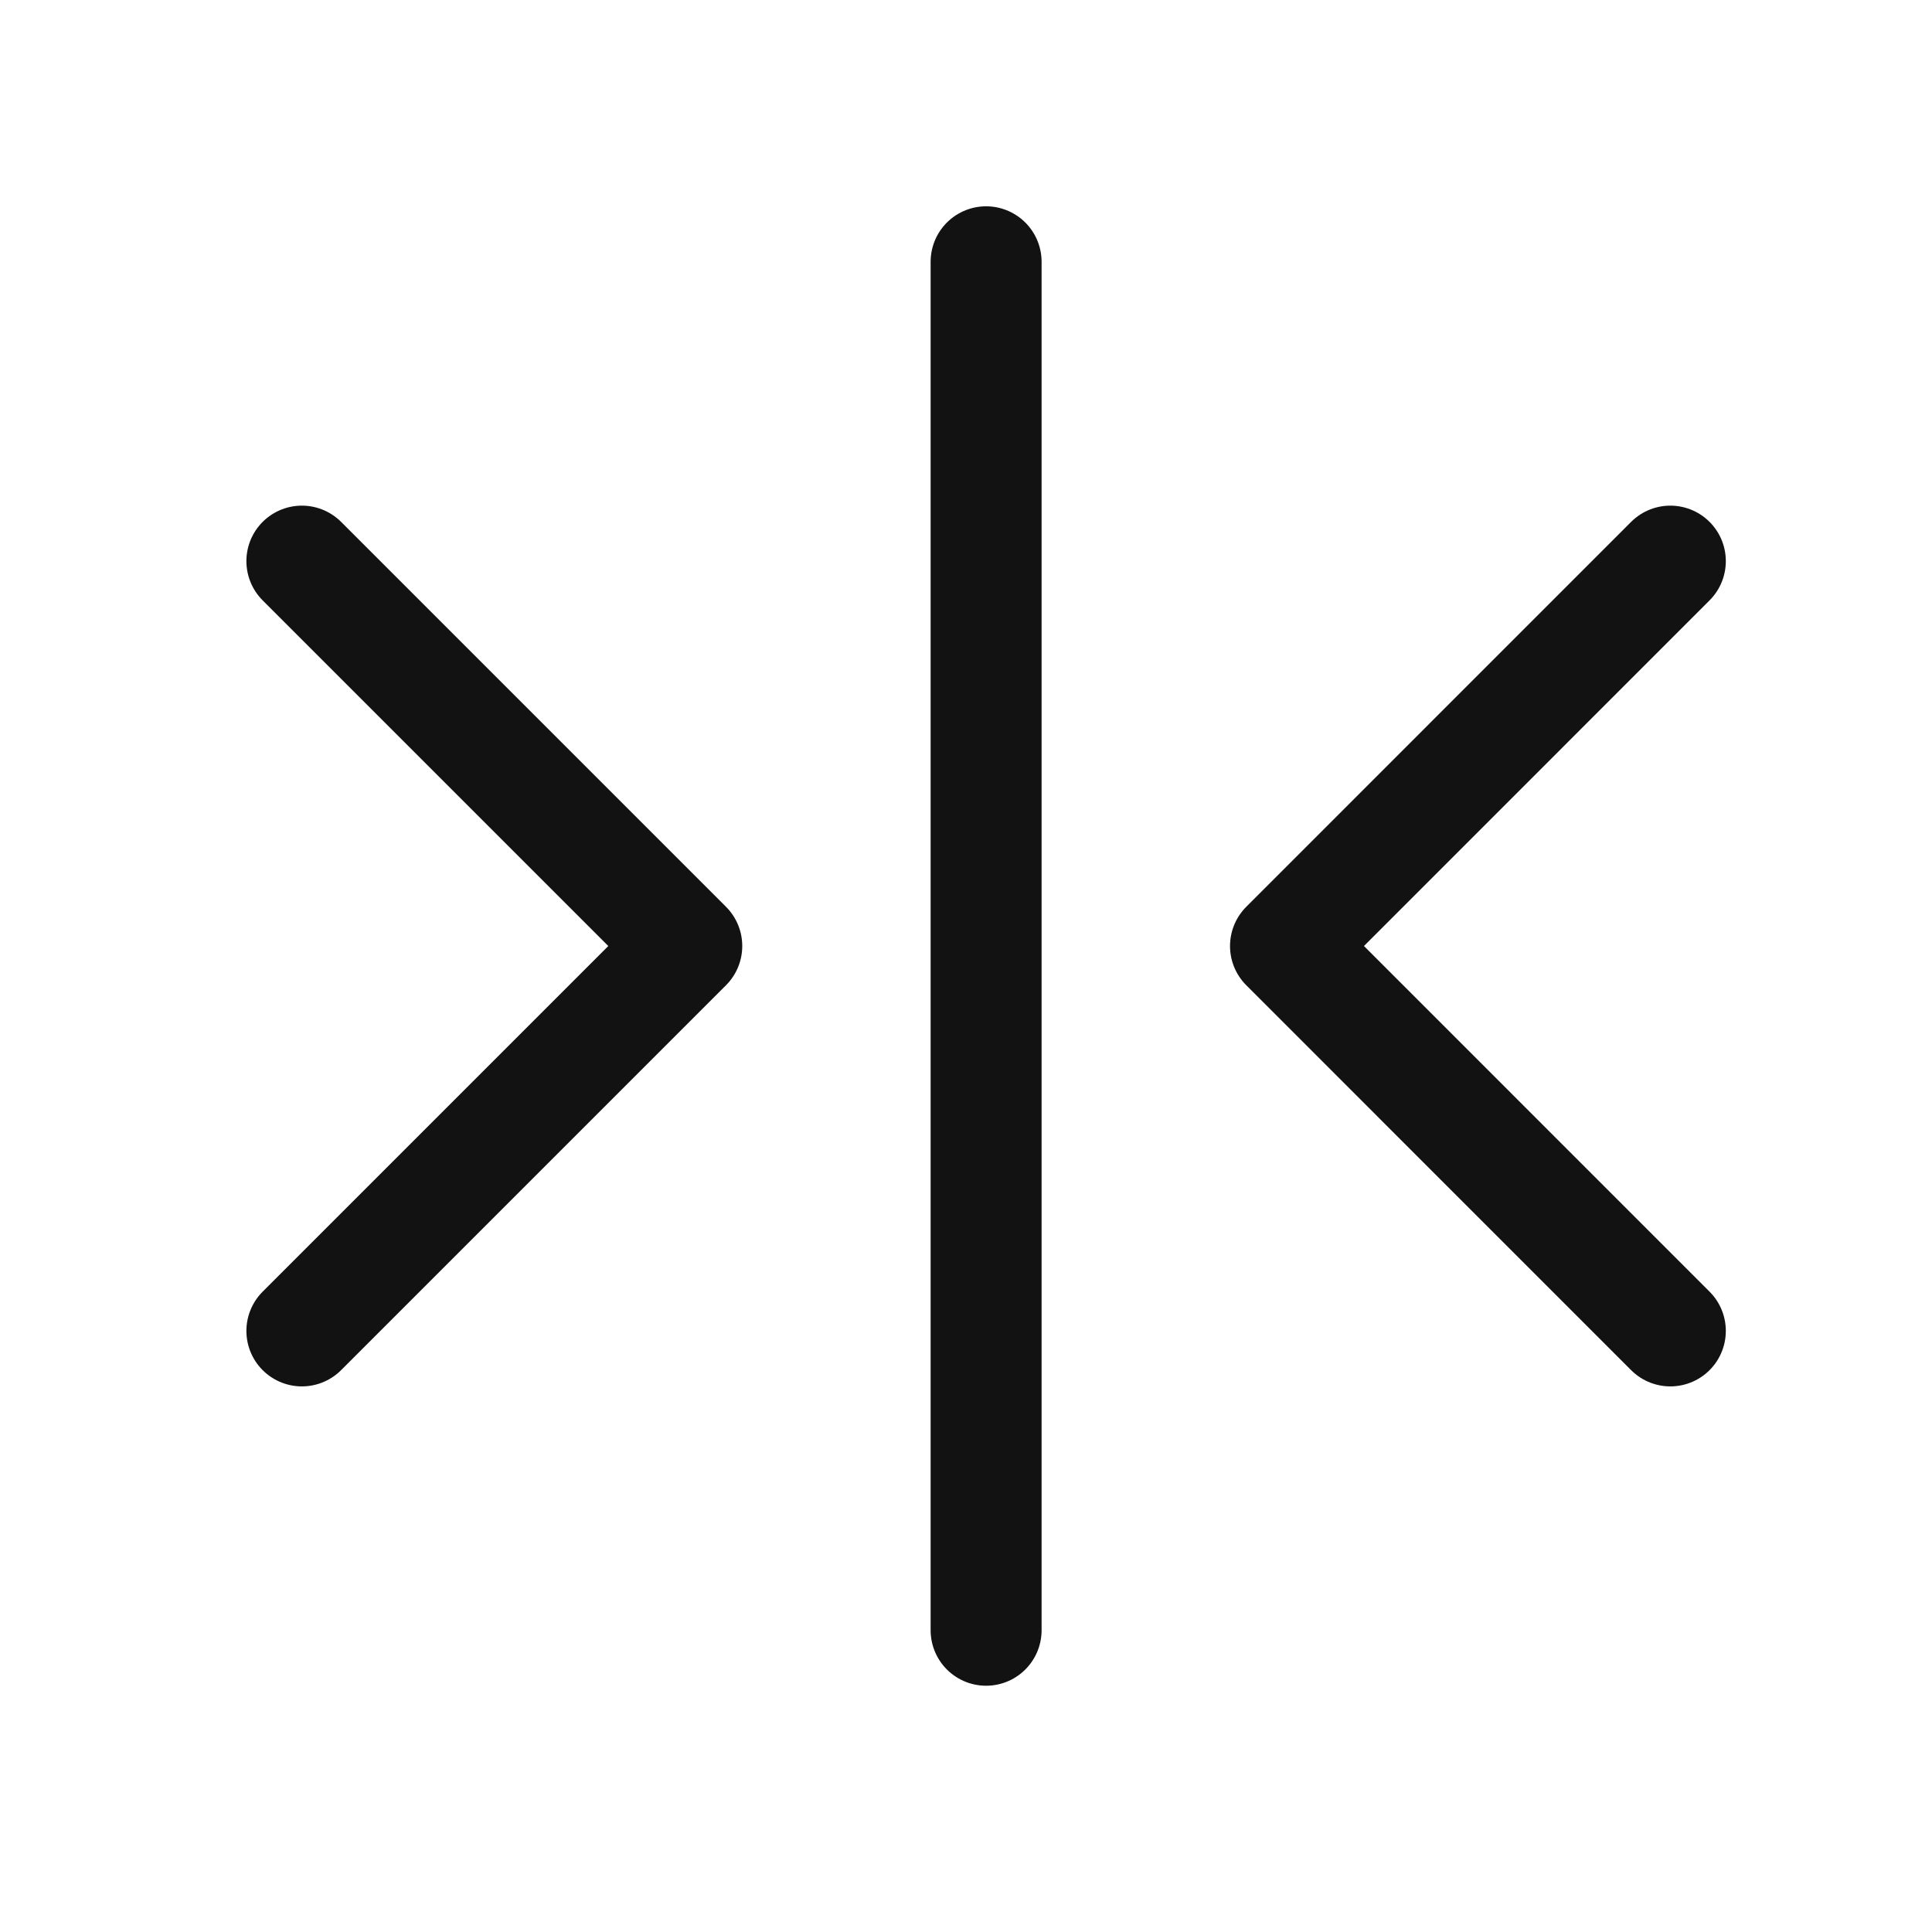 <svg xmlns="http://www.w3.org/2000/svg" fill="none" viewBox="0 0 32 32" height="32" width="32">
<path stroke-linejoin="round" stroke-linecap="round" stroke-width="1.838" stroke="#121212" d="M16.333 4.336V27.002M27.666 22.044L21.292 15.669L27.666 9.294M5 22.044L11.375 15.669L5 9.294"></path>
</svg>

